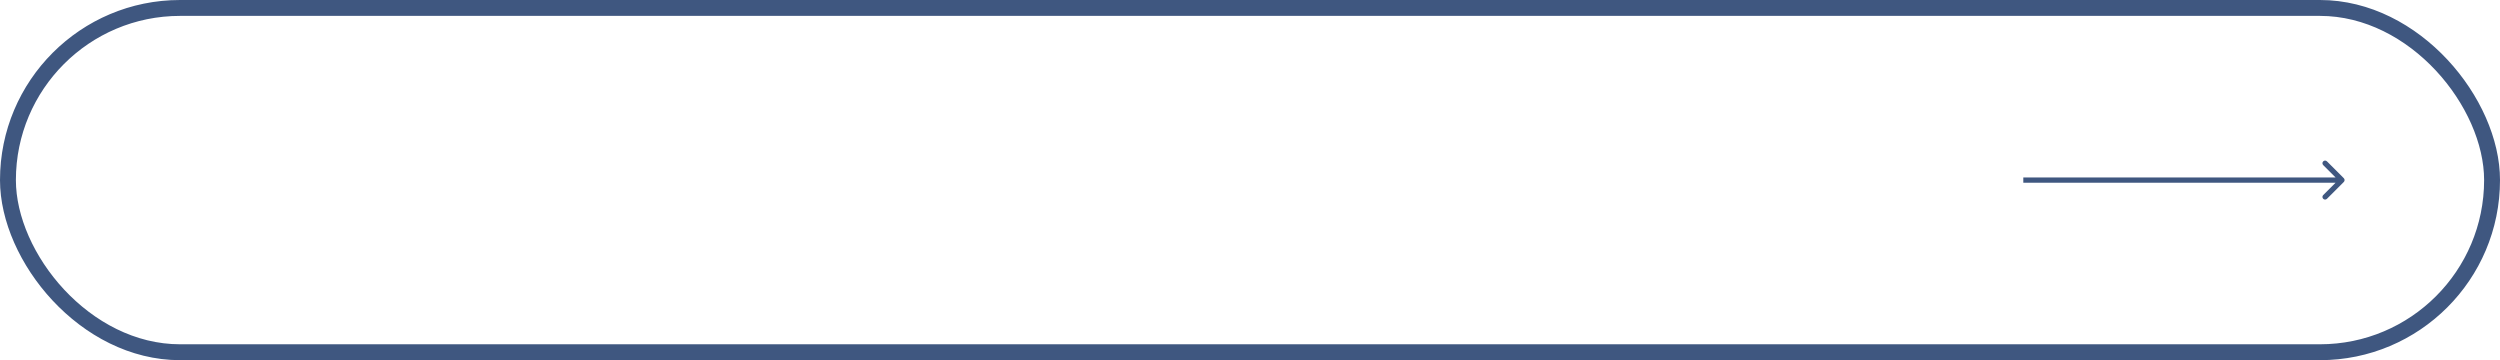 <?xml version="1.0" encoding="UTF-8"?> <svg xmlns="http://www.w3.org/2000/svg" width="472" height="68" viewBox="0 0 472 68" fill="none"> <path d="M442.512 34.354C442.707 34.158 442.707 33.842 442.512 33.646L439.33 30.465C439.135 30.269 438.818 30.269 438.623 30.465C438.427 30.66 438.427 30.976 438.623 31.172L441.451 34L438.623 36.828C438.427 37.024 438.427 37.34 438.623 37.535C438.818 37.731 439.135 37.731 439.33 37.535L442.512 34.354ZM382 34.5H442.158V33.5H382V34.5Z" fill="#3F5780"></path> <rect x="1.5" y="1.5" width="469" height="65" rx="32.5" stroke="#3F5780" stroke-width="3"></rect> </svg> 